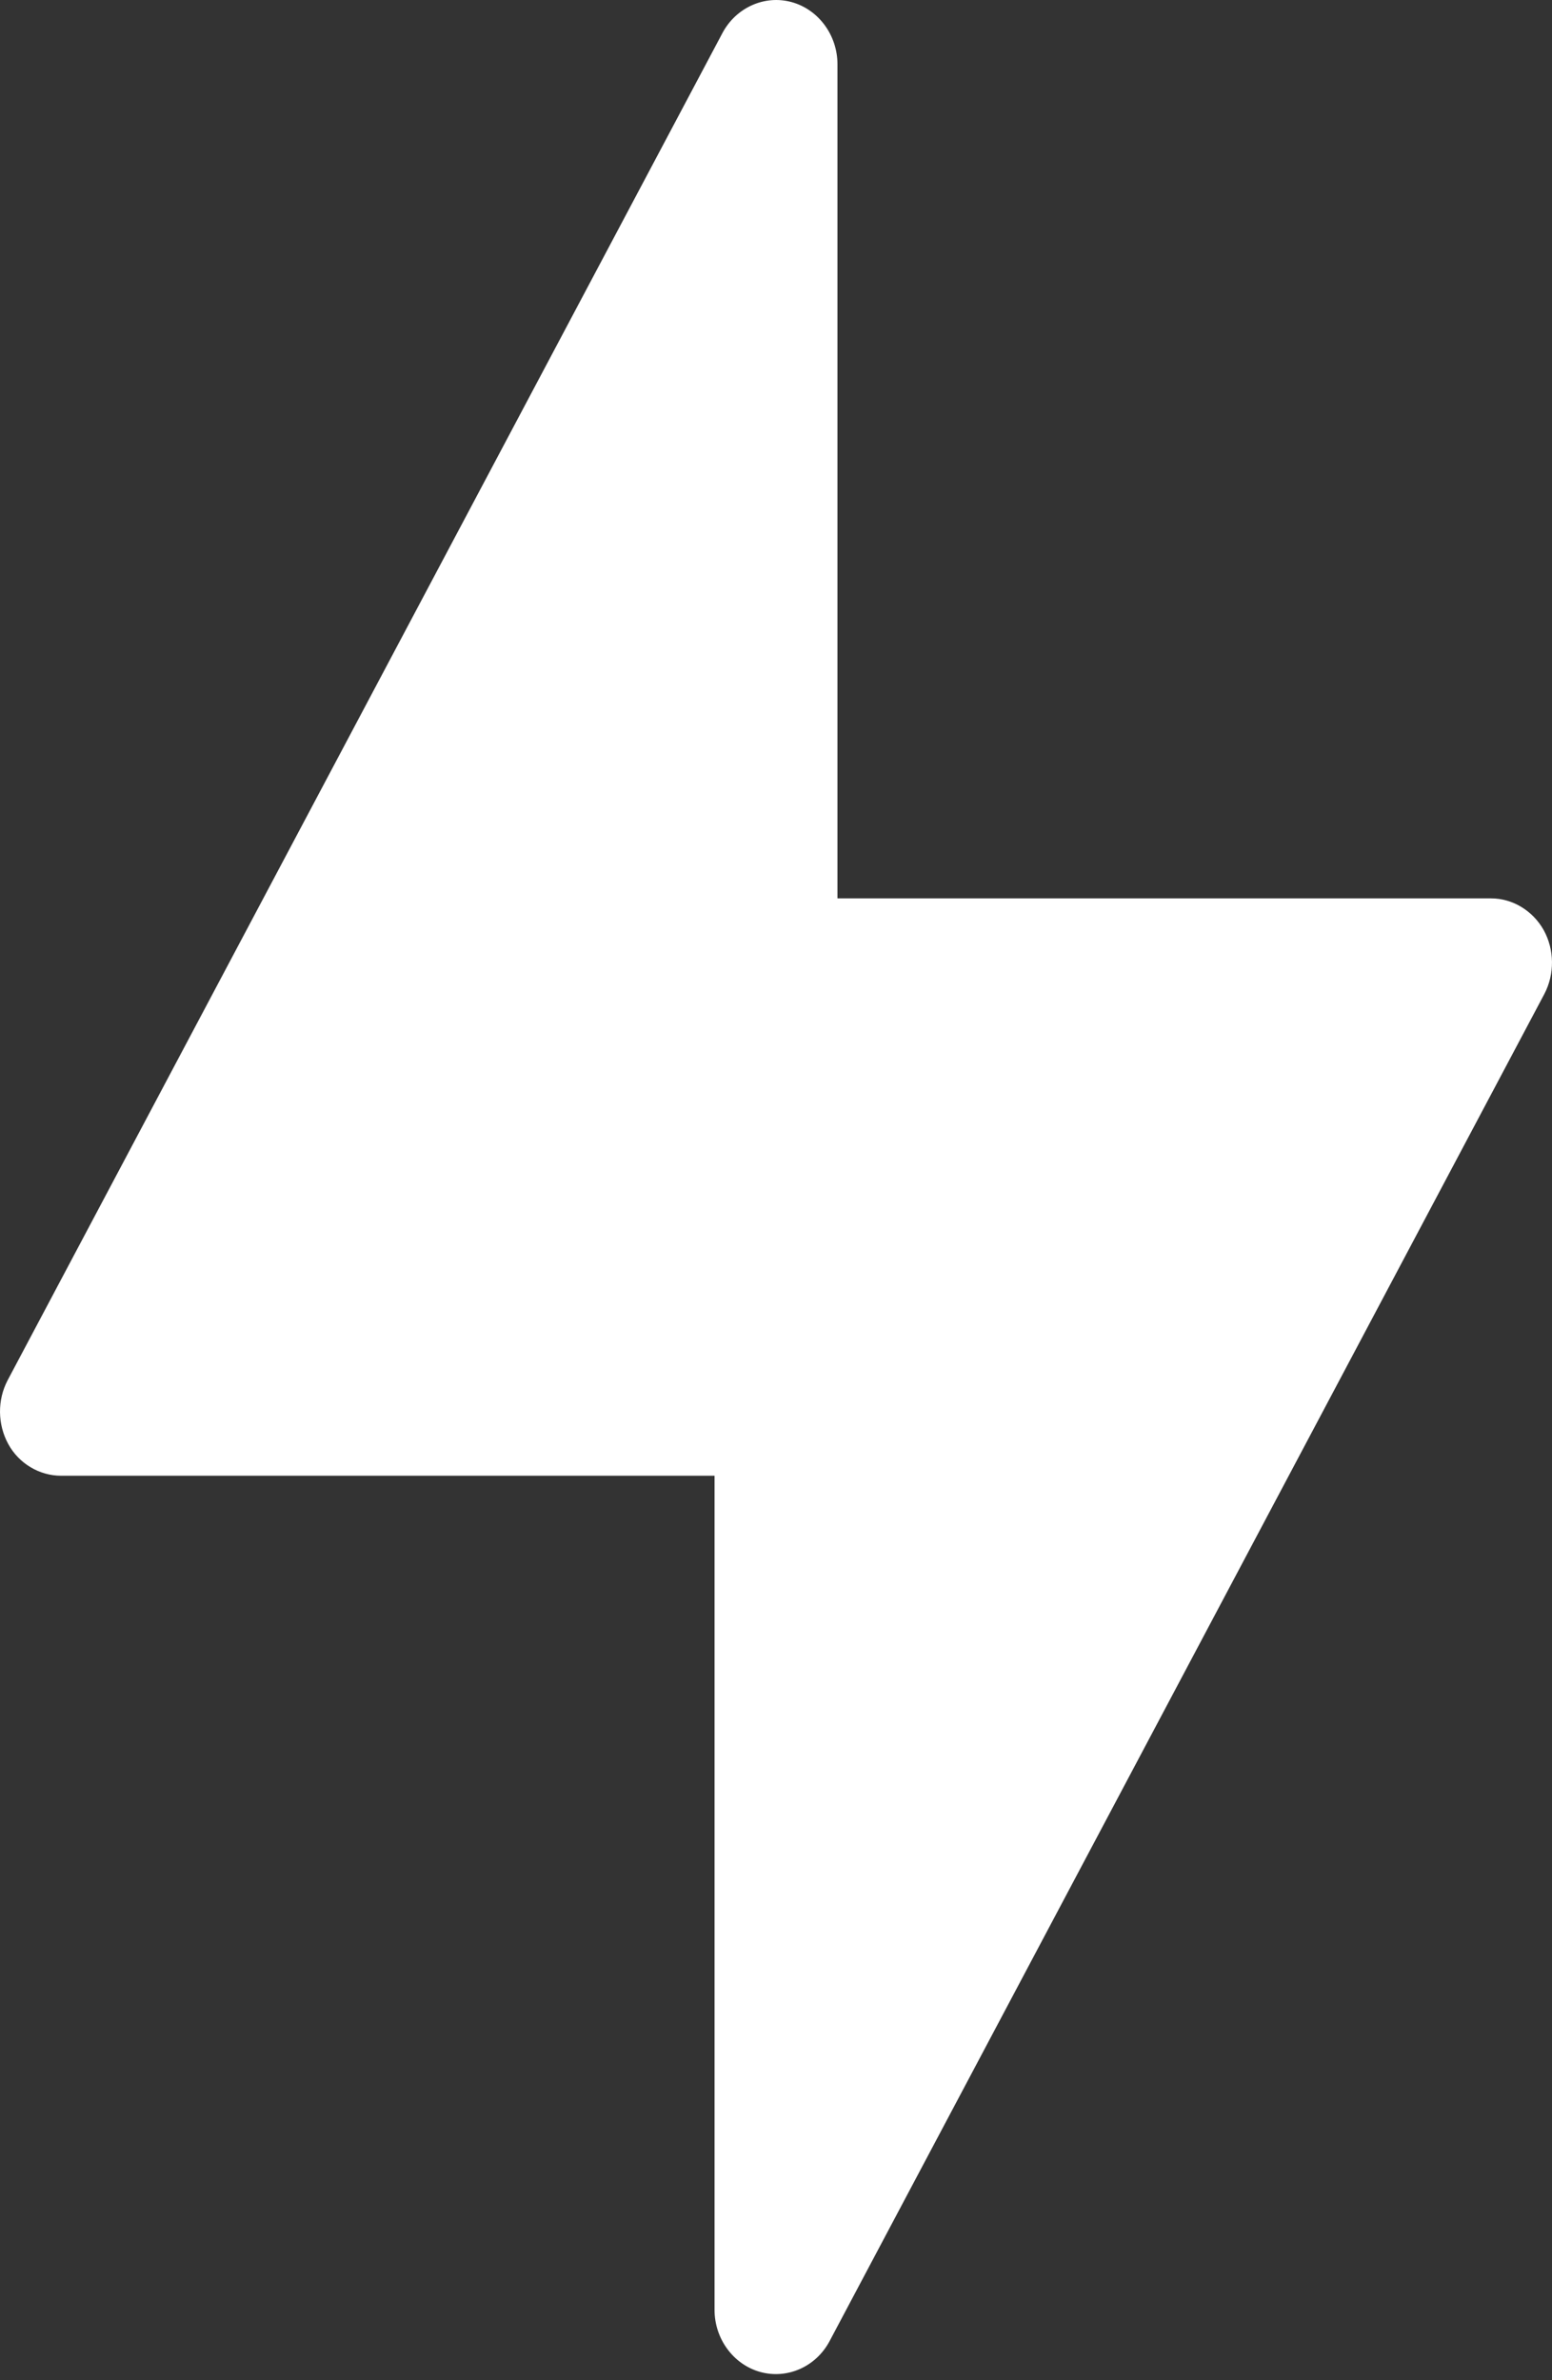 <?xml version="1.0" encoding="UTF-8"?> <svg xmlns="http://www.w3.org/2000/svg" width="15" height="23" viewBox="0 0 15 23" fill="none"><rect x="0" y="0" width="15" height="23" fill="#333333" stroke="none"/><path d="M7.499 13.64V13.021H1.596L6.906 3.014V9.301C6.906 9.465 6.968 9.623 7.081 9.738C7.193 9.852 7.345 9.921 7.499 9.921H13.401L8.091 19.927V13.64C8.091 13.476 8.029 13.318 7.916 13.203C7.807 13.089 7.653 13.021 7.499 13.021V13.64H6.906V22.32C6.906 22.602 7.09 22.85 7.35 22.921C7.611 22.992 7.886 22.869 8.017 22.624L14.926 9.605C15.027 9.412 15.024 9.177 14.92 8.988C14.814 8.799 14.618 8.681 14.411 8.681H8.094V0.621C8.094 0.339 7.91 0.091 7.65 0.02C7.389 -0.051 7.114 0.073 6.983 0.318L0.074 13.337C-0.027 13.529 -0.024 13.764 0.08 13.954C0.183 14.143 0.382 14.26 0.589 14.26H7.499V13.64H6.906H7.499Z" fill="white"></path><path d="M7.059 1.324L0.883 13.677H7.059L7.5 14.118V22.059L14.118 9.265H7.5L7.059 1.324Z" fill="white"></path></svg> 
